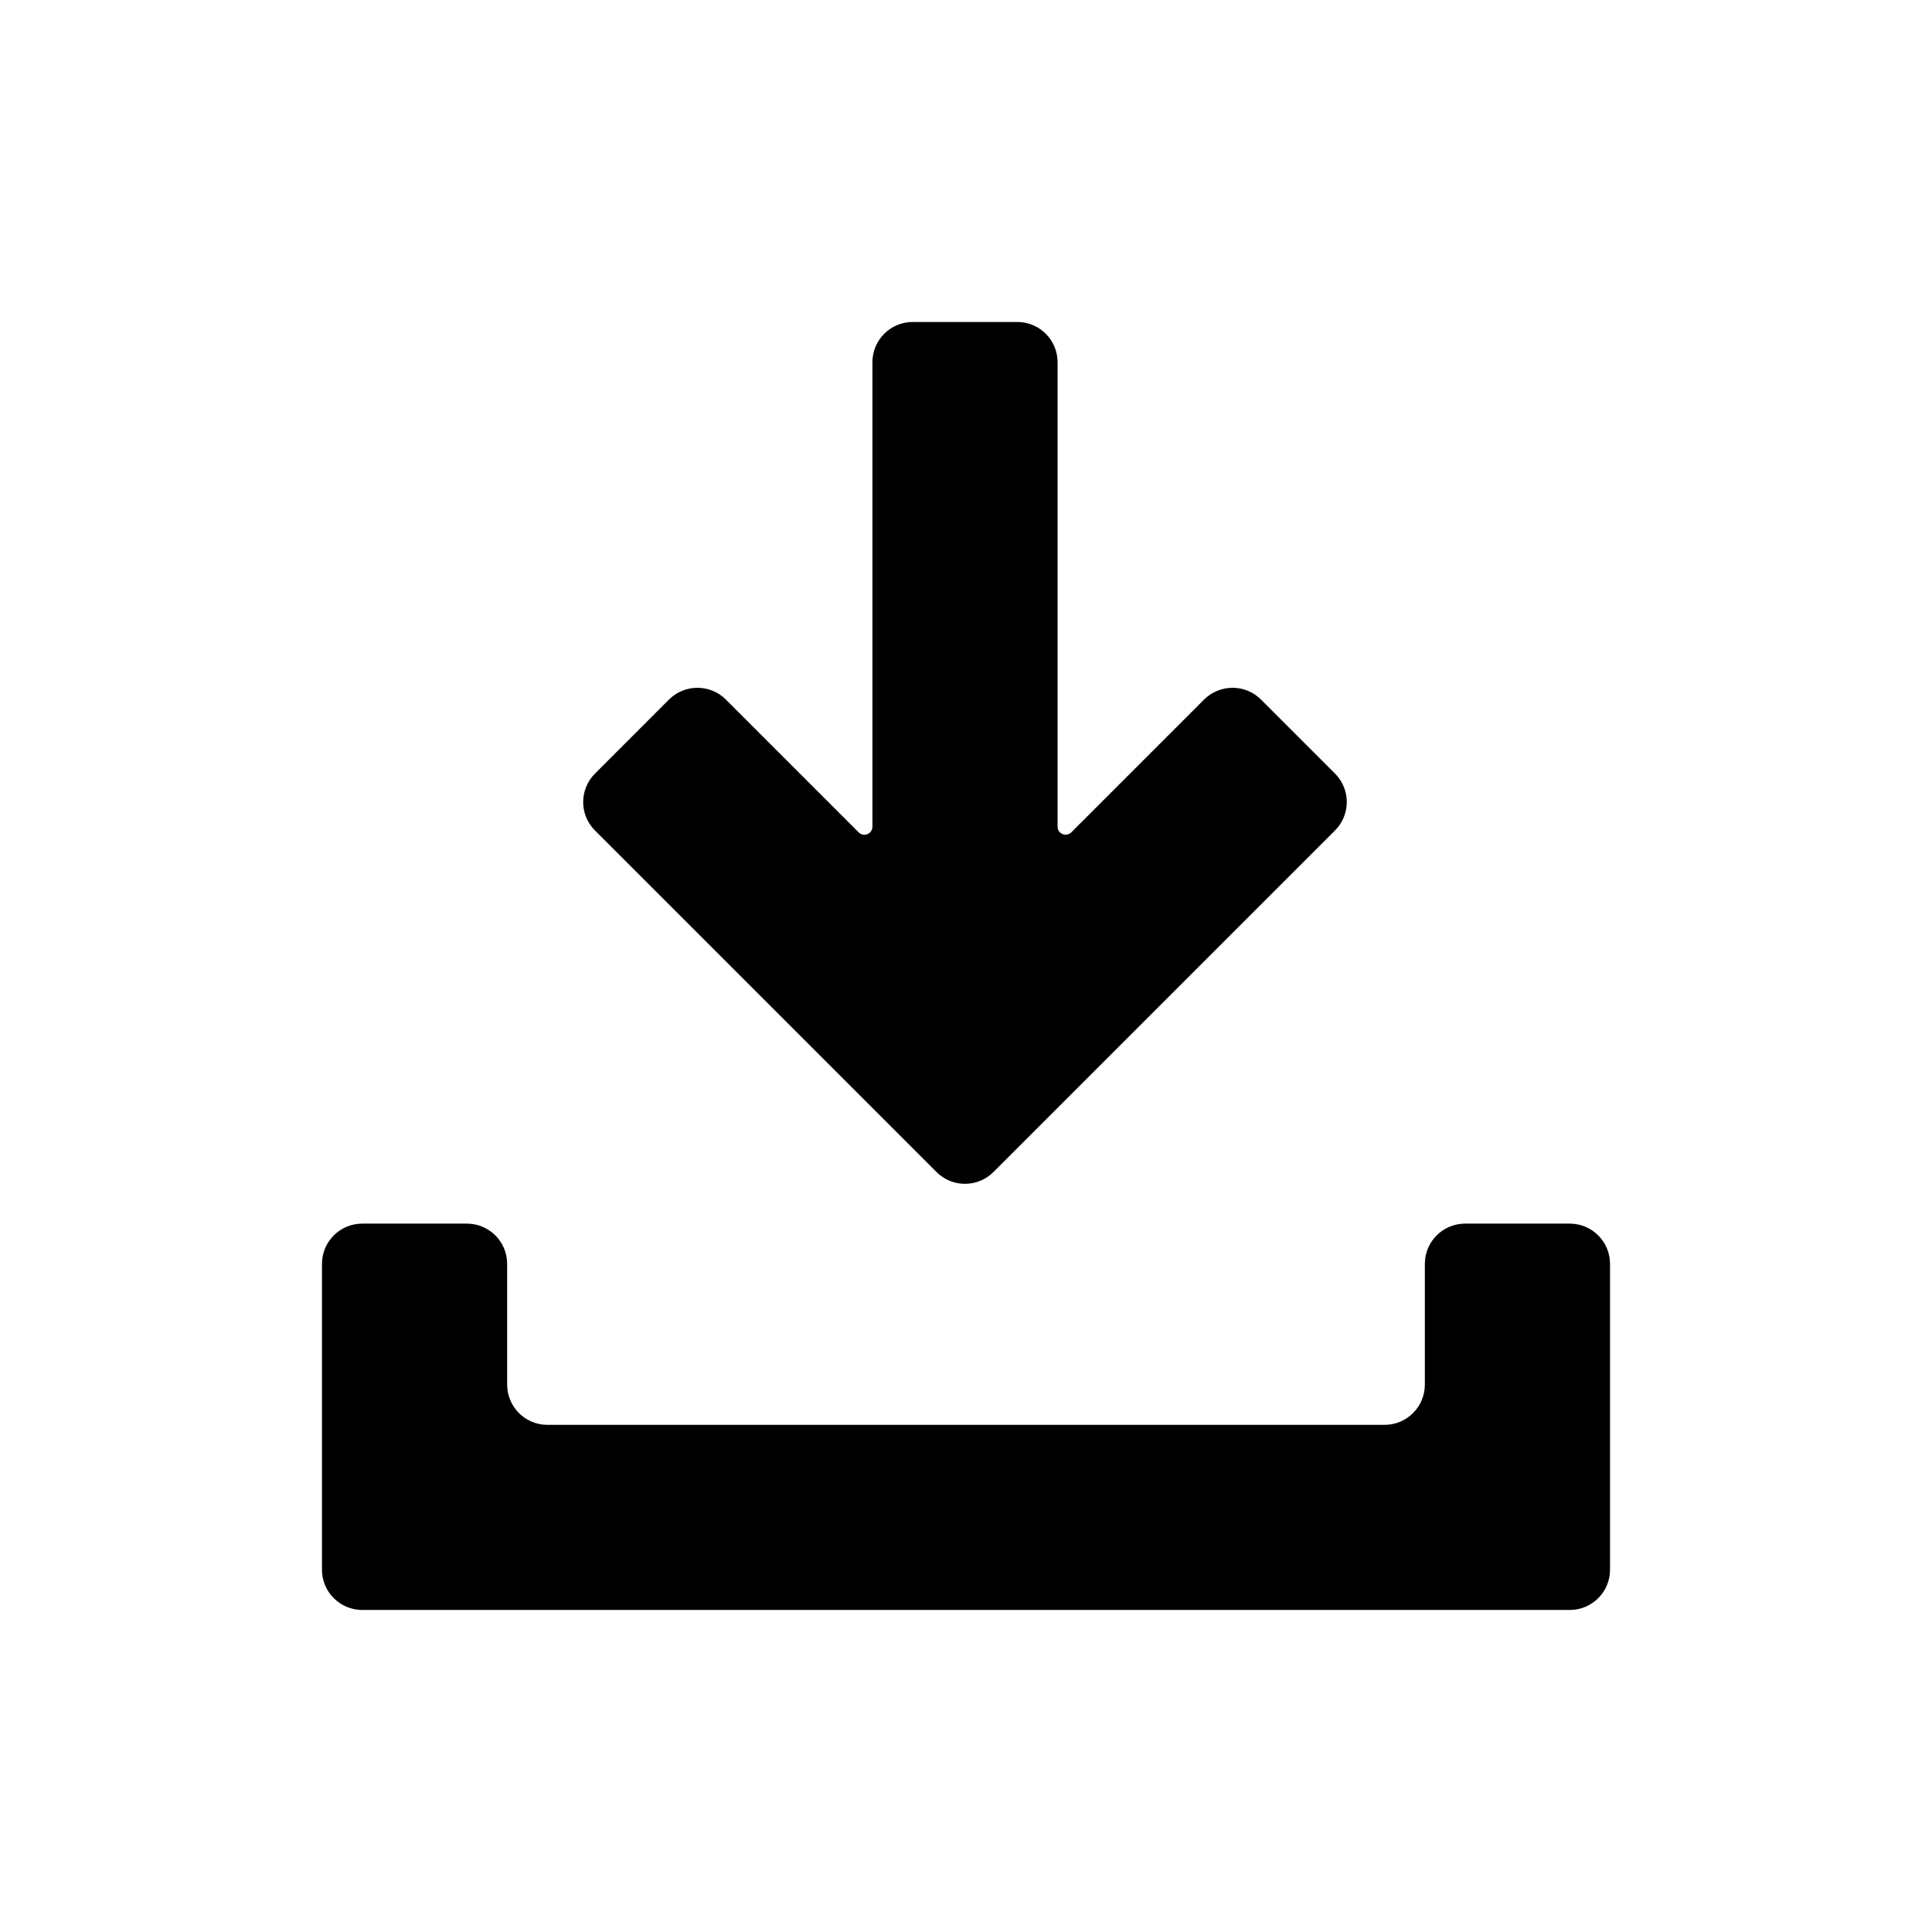 <svg width="32" height="32" viewBox="0 0 32 32" fill="none" xmlns="http://www.w3.org/2000/svg">
<path d="M14.223 13.787C14.306 13.871 14.45 13.811 14.45 13.692V6C14.45 5.631 14.749 5.333 15.117 5.333H16.85C17.218 5.333 17.517 5.631 17.517 6V13.692C17.517 13.81 17.66 13.87 17.744 13.786L19.943 11.587C20.204 11.327 20.626 11.327 20.886 11.587L22.112 12.813C22.372 13.073 22.372 13.495 22.112 13.755L16.455 19.412C16.195 19.673 15.772 19.673 15.512 19.413L9.855 13.756C9.594 13.496 9.594 13.073 9.855 12.813L11.08 11.587C11.341 11.327 11.763 11.327 12.023 11.587L14.223 13.787Z" fill="currentColor"/>
<path d="M6 20.267C5.632 20.267 5.333 20.565 5.333 20.934V26C5.333 26.368 5.632 26.666 6 26.666H26C26.368 26.666 26.667 26.368 26.667 26V20.934C26.667 20.565 26.368 20.267 26 20.267H24.267C23.898 20.267 23.6 20.565 23.6 20.934V22.933C23.6 23.301 23.302 23.6 22.933 23.6H9.066C8.698 23.6 8.4 23.301 8.4 22.933V20.934C8.4 20.565 8.101 20.267 7.733 20.267H6Z" fill="currentColor"/>
</svg>
